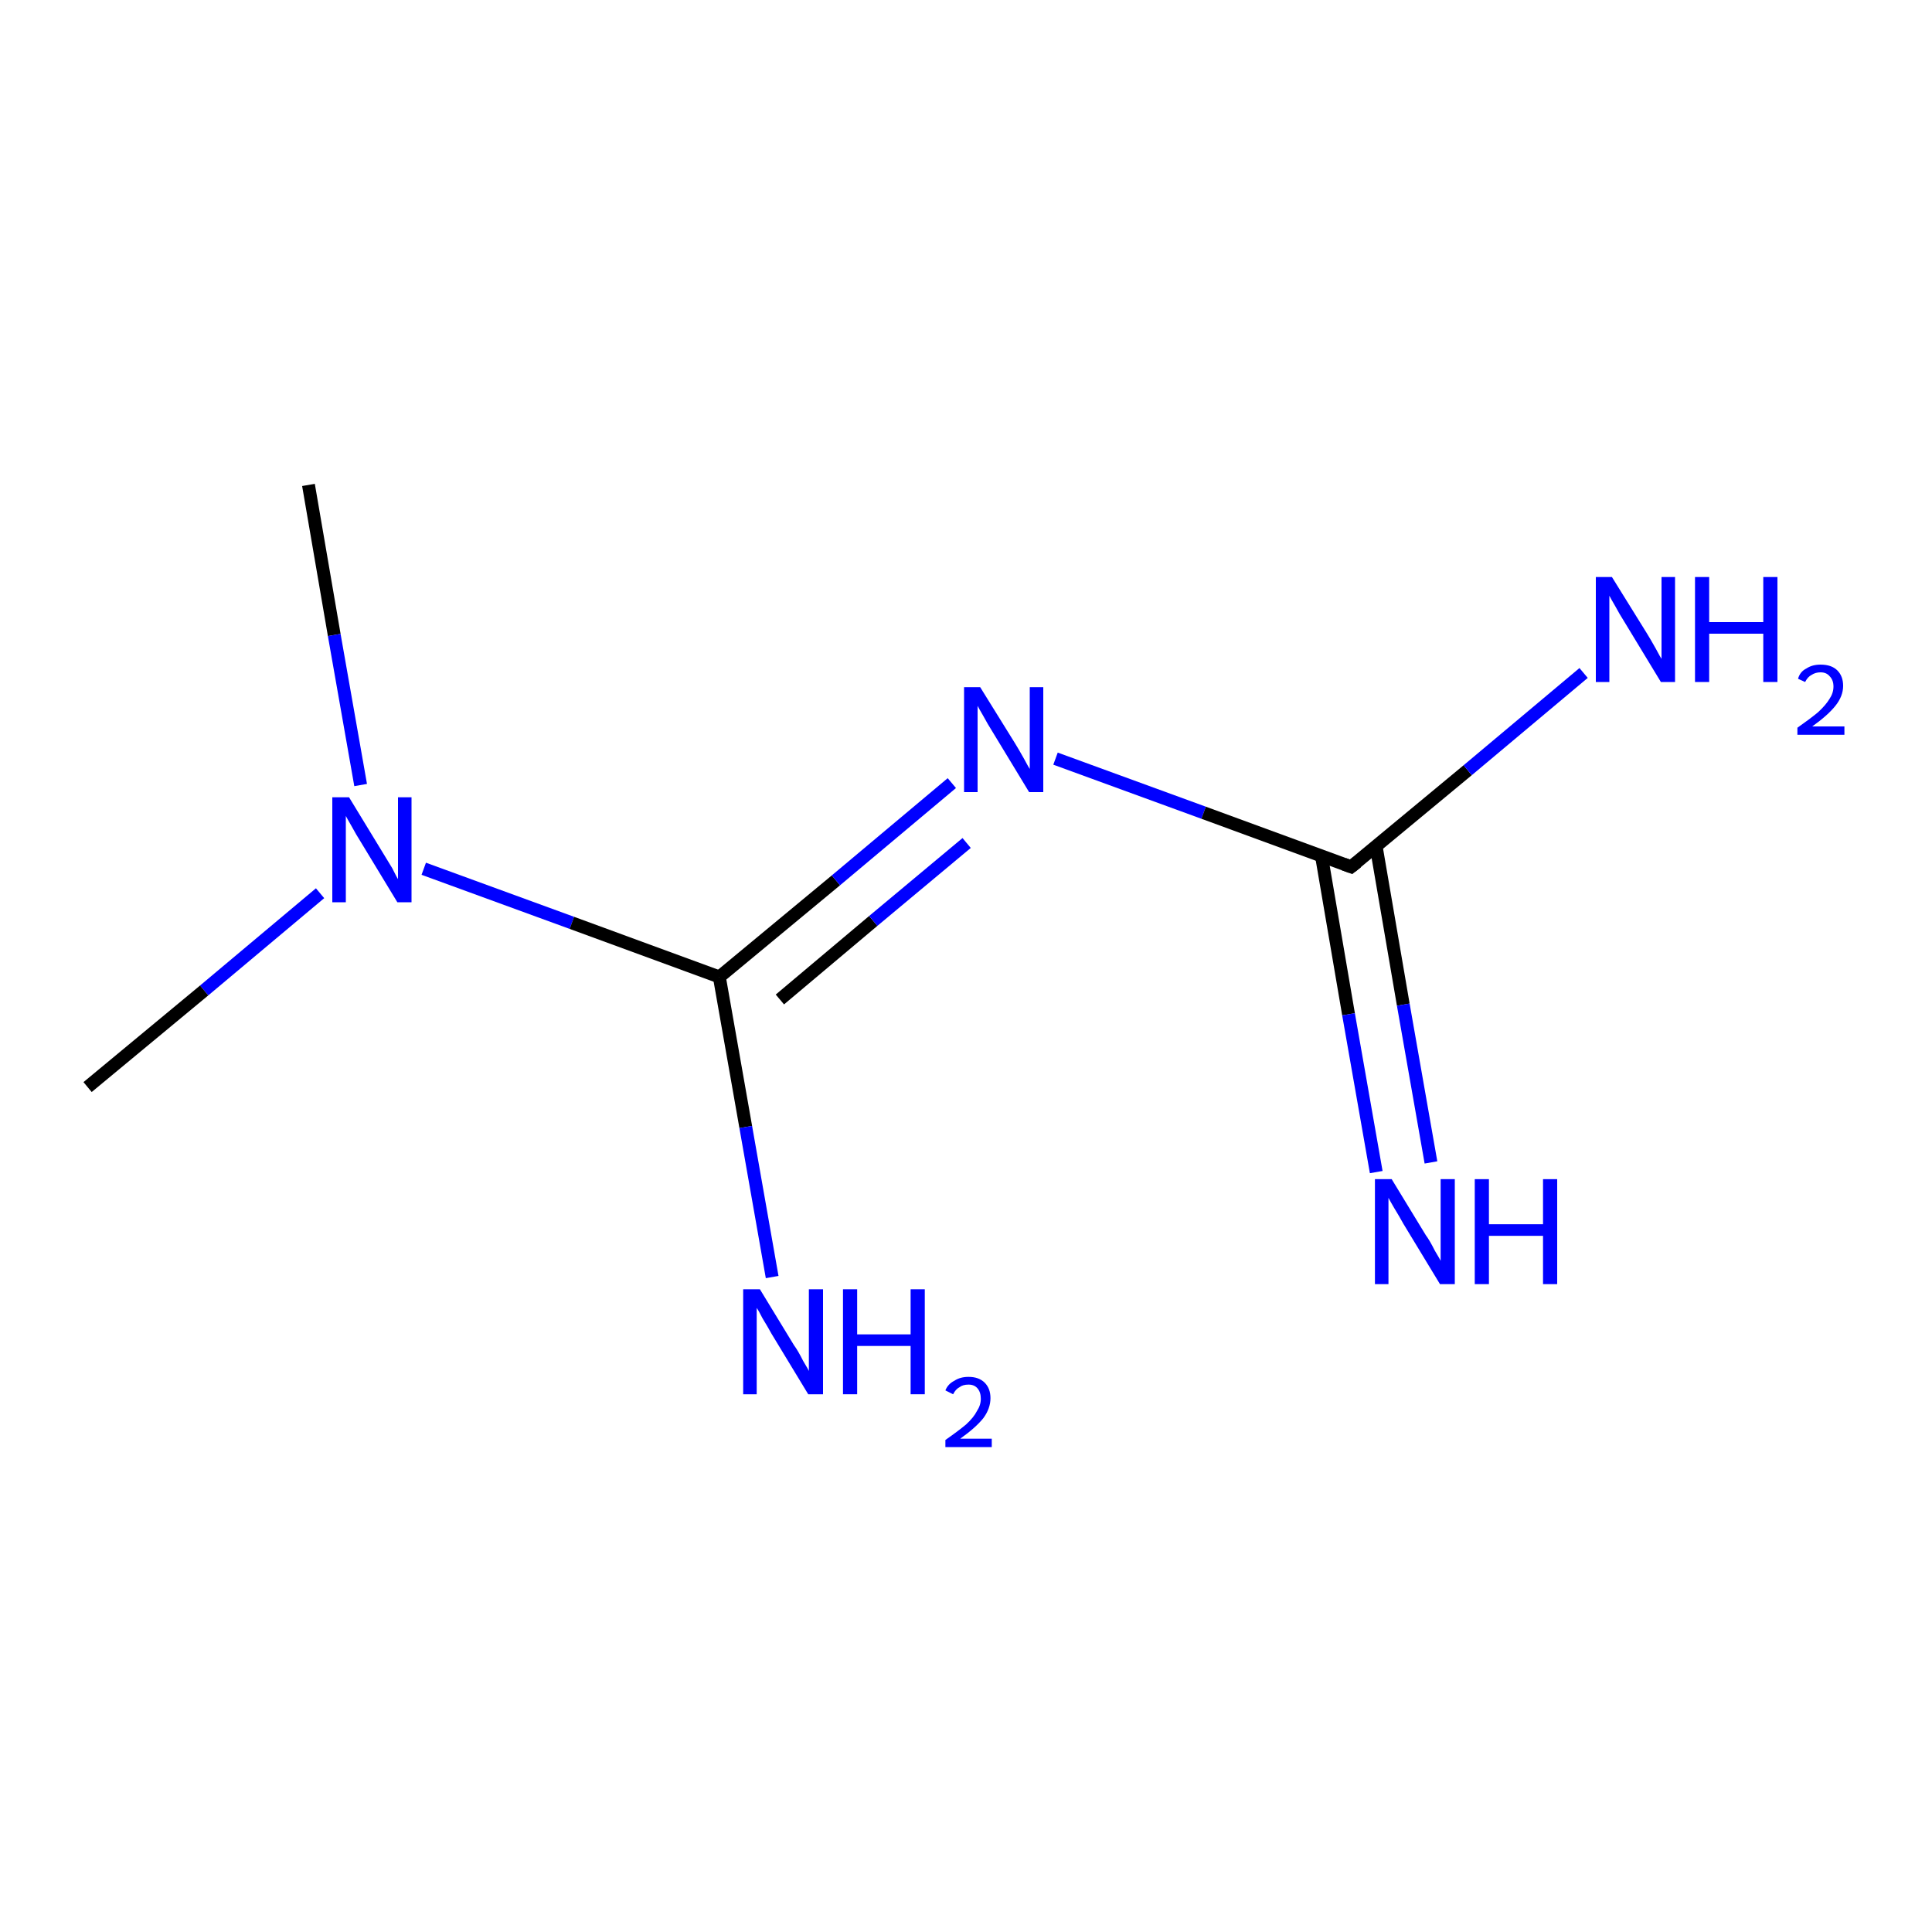 <?xml version='1.0' encoding='iso-8859-1'?>
<svg version='1.1' baseProfile='full'
              xmlns='http://www.w3.org/2000/svg'
                      xmlns:rdkit='http://www.rdkit.org/xml'
                      xmlns:xlink='http://www.w3.org/1999/xlink'
                  xml:space='preserve'
width='300px' height='300px' viewBox='0 0 300 300'>
<!-- END OF HEADER -->
<rect style='opacity:1.0;fill:#FFFFFF;stroke:none' width='300.0' height='300.0' x='0.0' y='0.0'> </rect>
<path class='bond-0 atom-0 atom-1' d='M 47.9,75.3 L 51.9,98.6' style='fill:none;fill-rule:evenodd;stroke:#000000;stroke-width:2.0px;stroke-linecap:butt;stroke-linejoin:miter;stroke-opacity:1' />
<path class='bond-0 atom-0 atom-1' d='M 51.9,98.6 L 56.0,121.9' style='fill:none;fill-rule:evenodd;stroke:#0000FF;stroke-width:2.0px;stroke-linecap:butt;stroke-linejoin:miter;stroke-opacity:1' />
<path class='bond-1 atom-1 atom-2' d='M 49.7,138.7 L 31.7,153.8' style='fill:none;fill-rule:evenodd;stroke:#0000FF;stroke-width:2.0px;stroke-linecap:butt;stroke-linejoin:miter;stroke-opacity:1' />
<path class='bond-1 atom-1 atom-2' d='M 31.7,153.8 L 13.6,168.8' style='fill:none;fill-rule:evenodd;stroke:#000000;stroke-width:2.0px;stroke-linecap:butt;stroke-linejoin:miter;stroke-opacity:1' />
<path class='bond-2 atom-1 atom-3' d='M 65.8,134.9 L 88.8,143.3' style='fill:none;fill-rule:evenodd;stroke:#0000FF;stroke-width:2.0px;stroke-linecap:butt;stroke-linejoin:miter;stroke-opacity:1' />
<path class='bond-2 atom-1 atom-3' d='M 88.8,143.3 L 111.7,151.7' style='fill:none;fill-rule:evenodd;stroke:#000000;stroke-width:2.0px;stroke-linecap:butt;stroke-linejoin:miter;stroke-opacity:1' />
<path class='bond-3 atom-3 atom-4' d='M 111.7,151.7 L 115.8,175.0' style='fill:none;fill-rule:evenodd;stroke:#000000;stroke-width:2.0px;stroke-linecap:butt;stroke-linejoin:miter;stroke-opacity:1' />
<path class='bond-3 atom-3 atom-4' d='M 115.8,175.0 L 119.9,198.3' style='fill:none;fill-rule:evenodd;stroke:#0000FF;stroke-width:2.0px;stroke-linecap:butt;stroke-linejoin:miter;stroke-opacity:1' />
<path class='bond-4 atom-3 atom-5' d='M 111.7,151.7 L 129.8,136.7' style='fill:none;fill-rule:evenodd;stroke:#000000;stroke-width:2.0px;stroke-linecap:butt;stroke-linejoin:miter;stroke-opacity:1' />
<path class='bond-4 atom-3 atom-5' d='M 129.8,136.7 L 147.8,121.6' style='fill:none;fill-rule:evenodd;stroke:#0000FF;stroke-width:2.0px;stroke-linecap:butt;stroke-linejoin:miter;stroke-opacity:1' />
<path class='bond-4 atom-3 atom-5' d='M 121.1,155.2 L 135.6,143.0' style='fill:none;fill-rule:evenodd;stroke:#000000;stroke-width:2.0px;stroke-linecap:butt;stroke-linejoin:miter;stroke-opacity:1' />
<path class='bond-4 atom-3 atom-5' d='M 135.6,143.0 L 150.1,130.9' style='fill:none;fill-rule:evenodd;stroke:#0000FF;stroke-width:2.0px;stroke-linecap:butt;stroke-linejoin:miter;stroke-opacity:1' />
<path class='bond-5 atom-5 atom-6' d='M 163.9,117.8 L 186.9,126.2' style='fill:none;fill-rule:evenodd;stroke:#0000FF;stroke-width:2.0px;stroke-linecap:butt;stroke-linejoin:miter;stroke-opacity:1' />
<path class='bond-5 atom-5 atom-6' d='M 186.9,126.2 L 209.8,134.6' style='fill:none;fill-rule:evenodd;stroke:#000000;stroke-width:2.0px;stroke-linecap:butt;stroke-linejoin:miter;stroke-opacity:1' />
<path class='bond-6 atom-6 atom-7' d='M 209.8,134.6 L 227.9,119.6' style='fill:none;fill-rule:evenodd;stroke:#000000;stroke-width:2.0px;stroke-linecap:butt;stroke-linejoin:miter;stroke-opacity:1' />
<path class='bond-6 atom-6 atom-7' d='M 227.9,119.6 L 245.9,104.5' style='fill:none;fill-rule:evenodd;stroke:#0000FF;stroke-width:2.0px;stroke-linecap:butt;stroke-linejoin:miter;stroke-opacity:1' />
<path class='bond-7 atom-6 atom-8' d='M 205.2,132.9 L 209.4,157.5' style='fill:none;fill-rule:evenodd;stroke:#000000;stroke-width:2.0px;stroke-linecap:butt;stroke-linejoin:miter;stroke-opacity:1' />
<path class='bond-7 atom-6 atom-8' d='M 209.4,157.5 L 213.7,182.0' style='fill:none;fill-rule:evenodd;stroke:#0000FF;stroke-width:2.0px;stroke-linecap:butt;stroke-linejoin:miter;stroke-opacity:1' />
<path class='bond-7 atom-6 atom-8' d='M 213.7,131.5 L 217.9,156.0' style='fill:none;fill-rule:evenodd;stroke:#000000;stroke-width:2.0px;stroke-linecap:butt;stroke-linejoin:miter;stroke-opacity:1' />
<path class='bond-7 atom-6 atom-8' d='M 217.9,156.0 L 222.2,180.5' style='fill:none;fill-rule:evenodd;stroke:#0000FF;stroke-width:2.0px;stroke-linecap:butt;stroke-linejoin:miter;stroke-opacity:1' />
<path d='M 208.7,134.2 L 209.8,134.6 L 210.7,133.9' style='fill:none;stroke:#000000;stroke-width:2.0px;stroke-linecap:butt;stroke-linejoin:miter;stroke-opacity:1;' />
<path class='atom-1' d='M 54.2 123.8
L 59.5 132.5
Q 60.0 133.3, 60.9 134.8
Q 61.7 136.4, 61.8 136.5
L 61.8 123.8
L 63.9 123.8
L 63.9 140.1
L 61.7 140.1
L 56.0 130.7
Q 55.3 129.6, 54.6 128.3
Q 53.9 127.1, 53.7 126.7
L 53.7 140.1
L 51.6 140.1
L 51.6 123.8
L 54.2 123.8
' fill='#0000FF'/>
<path class='atom-4' d='M 118.0 200.2
L 123.3 208.9
Q 123.9 209.7, 124.7 211.3
Q 125.6 212.8, 125.6 212.9
L 125.6 200.2
L 127.8 200.2
L 127.8 216.5
L 125.5 216.5
L 119.8 207.1
Q 119.2 206.0, 118.4 204.7
Q 117.8 203.5, 117.5 203.1
L 117.5 216.5
L 115.4 216.5
L 115.4 200.2
L 118.0 200.2
' fill='#0000FF'/>
<path class='atom-4' d='M 130.9 200.2
L 133.1 200.2
L 133.1 207.2
L 141.4 207.2
L 141.4 200.2
L 143.6 200.2
L 143.6 216.5
L 141.4 216.5
L 141.4 209.0
L 133.1 209.0
L 133.1 216.5
L 130.9 216.5
L 130.9 200.2
' fill='#0000FF'/>
<path class='atom-4' d='M 146.8 215.9
Q 147.2 214.9, 148.2 214.4
Q 149.1 213.8, 150.4 213.8
Q 152.0 213.8, 152.9 214.7
Q 153.8 215.6, 153.8 217.1
Q 153.8 218.7, 152.7 220.2
Q 151.5 221.7, 149.1 223.4
L 154.0 223.4
L 154.0 224.7
L 146.8 224.7
L 146.8 223.6
Q 148.8 222.2, 150.0 221.2
Q 151.2 220.1, 151.7 219.1
Q 152.3 218.2, 152.3 217.2
Q 152.3 216.2, 151.8 215.6
Q 151.3 215.0, 150.4 215.0
Q 149.5 215.0, 149.0 215.4
Q 148.4 215.7, 148.0 216.5
L 146.8 215.9
' fill='#0000FF'/>
<path class='atom-5' d='M 152.2 106.7
L 157.6 115.4
Q 158.1 116.2, 159.0 117.8
Q 159.8 119.3, 159.9 119.4
L 159.9 106.7
L 162.0 106.7
L 162.0 123.0
L 159.8 123.0
L 154.1 113.6
Q 153.4 112.5, 152.7 111.2
Q 152.0 110.0, 151.8 109.6
L 151.8 123.0
L 149.7 123.0
L 149.7 106.7
L 152.2 106.7
' fill='#0000FF'/>
<path class='atom-7' d='M 250.3 89.6
L 255.7 98.3
Q 256.2 99.1, 257.1 100.7
Q 257.9 102.2, 258.0 102.3
L 258.0 89.6
L 260.1 89.6
L 260.1 105.9
L 257.9 105.9
L 252.2 96.5
Q 251.5 95.4, 250.8 94.1
Q 250.1 92.9, 249.9 92.5
L 249.9 105.9
L 247.8 105.9
L 247.8 89.6
L 250.3 89.6
' fill='#0000FF'/>
<path class='atom-7' d='M 263.2 89.6
L 265.4 89.6
L 265.4 96.6
L 273.8 96.6
L 273.8 89.6
L 276.0 89.6
L 276.0 105.9
L 273.8 105.9
L 273.8 98.4
L 265.4 98.4
L 265.4 105.9
L 263.2 105.9
L 263.2 89.6
' fill='#0000FF'/>
<path class='atom-7' d='M 279.2 105.4
Q 279.5 104.3, 280.5 103.8
Q 281.4 103.2, 282.7 103.2
Q 284.4 103.2, 285.3 104.1
Q 286.2 105.0, 286.2 106.5
Q 286.2 108.1, 285.0 109.6
Q 283.8 111.1, 281.4 112.8
L 286.4 112.8
L 286.4 114.1
L 279.1 114.1
L 279.1 113.0
Q 281.1 111.6, 282.3 110.6
Q 283.5 109.5, 284.1 108.5
Q 284.7 107.6, 284.7 106.6
Q 284.7 105.6, 284.1 105.0
Q 283.6 104.4, 282.7 104.4
Q 281.9 104.4, 281.3 104.8
Q 280.7 105.1, 280.3 105.9
L 279.2 105.4
' fill='#0000FF'/>
<path class='atom-8' d='M 216.1 183.1
L 221.4 191.8
Q 222.0 192.6, 222.8 194.2
Q 223.7 195.7, 223.7 195.8
L 223.7 183.1
L 225.9 183.1
L 225.9 199.4
L 223.6 199.4
L 217.9 190.0
Q 217.3 188.9, 216.5 187.6
Q 215.8 186.4, 215.6 186.0
L 215.6 199.4
L 213.5 199.4
L 213.5 183.1
L 216.1 183.1
' fill='#0000FF'/>
<path class='atom-8' d='M 229.0 183.1
L 231.2 183.1
L 231.2 190.1
L 239.6 190.1
L 239.6 183.1
L 241.8 183.1
L 241.8 199.4
L 239.6 199.4
L 239.6 191.9
L 231.2 191.9
L 231.2 199.4
L 229.0 199.4
L 229.0 183.1
' fill='#0000FF'/>
</svg>
